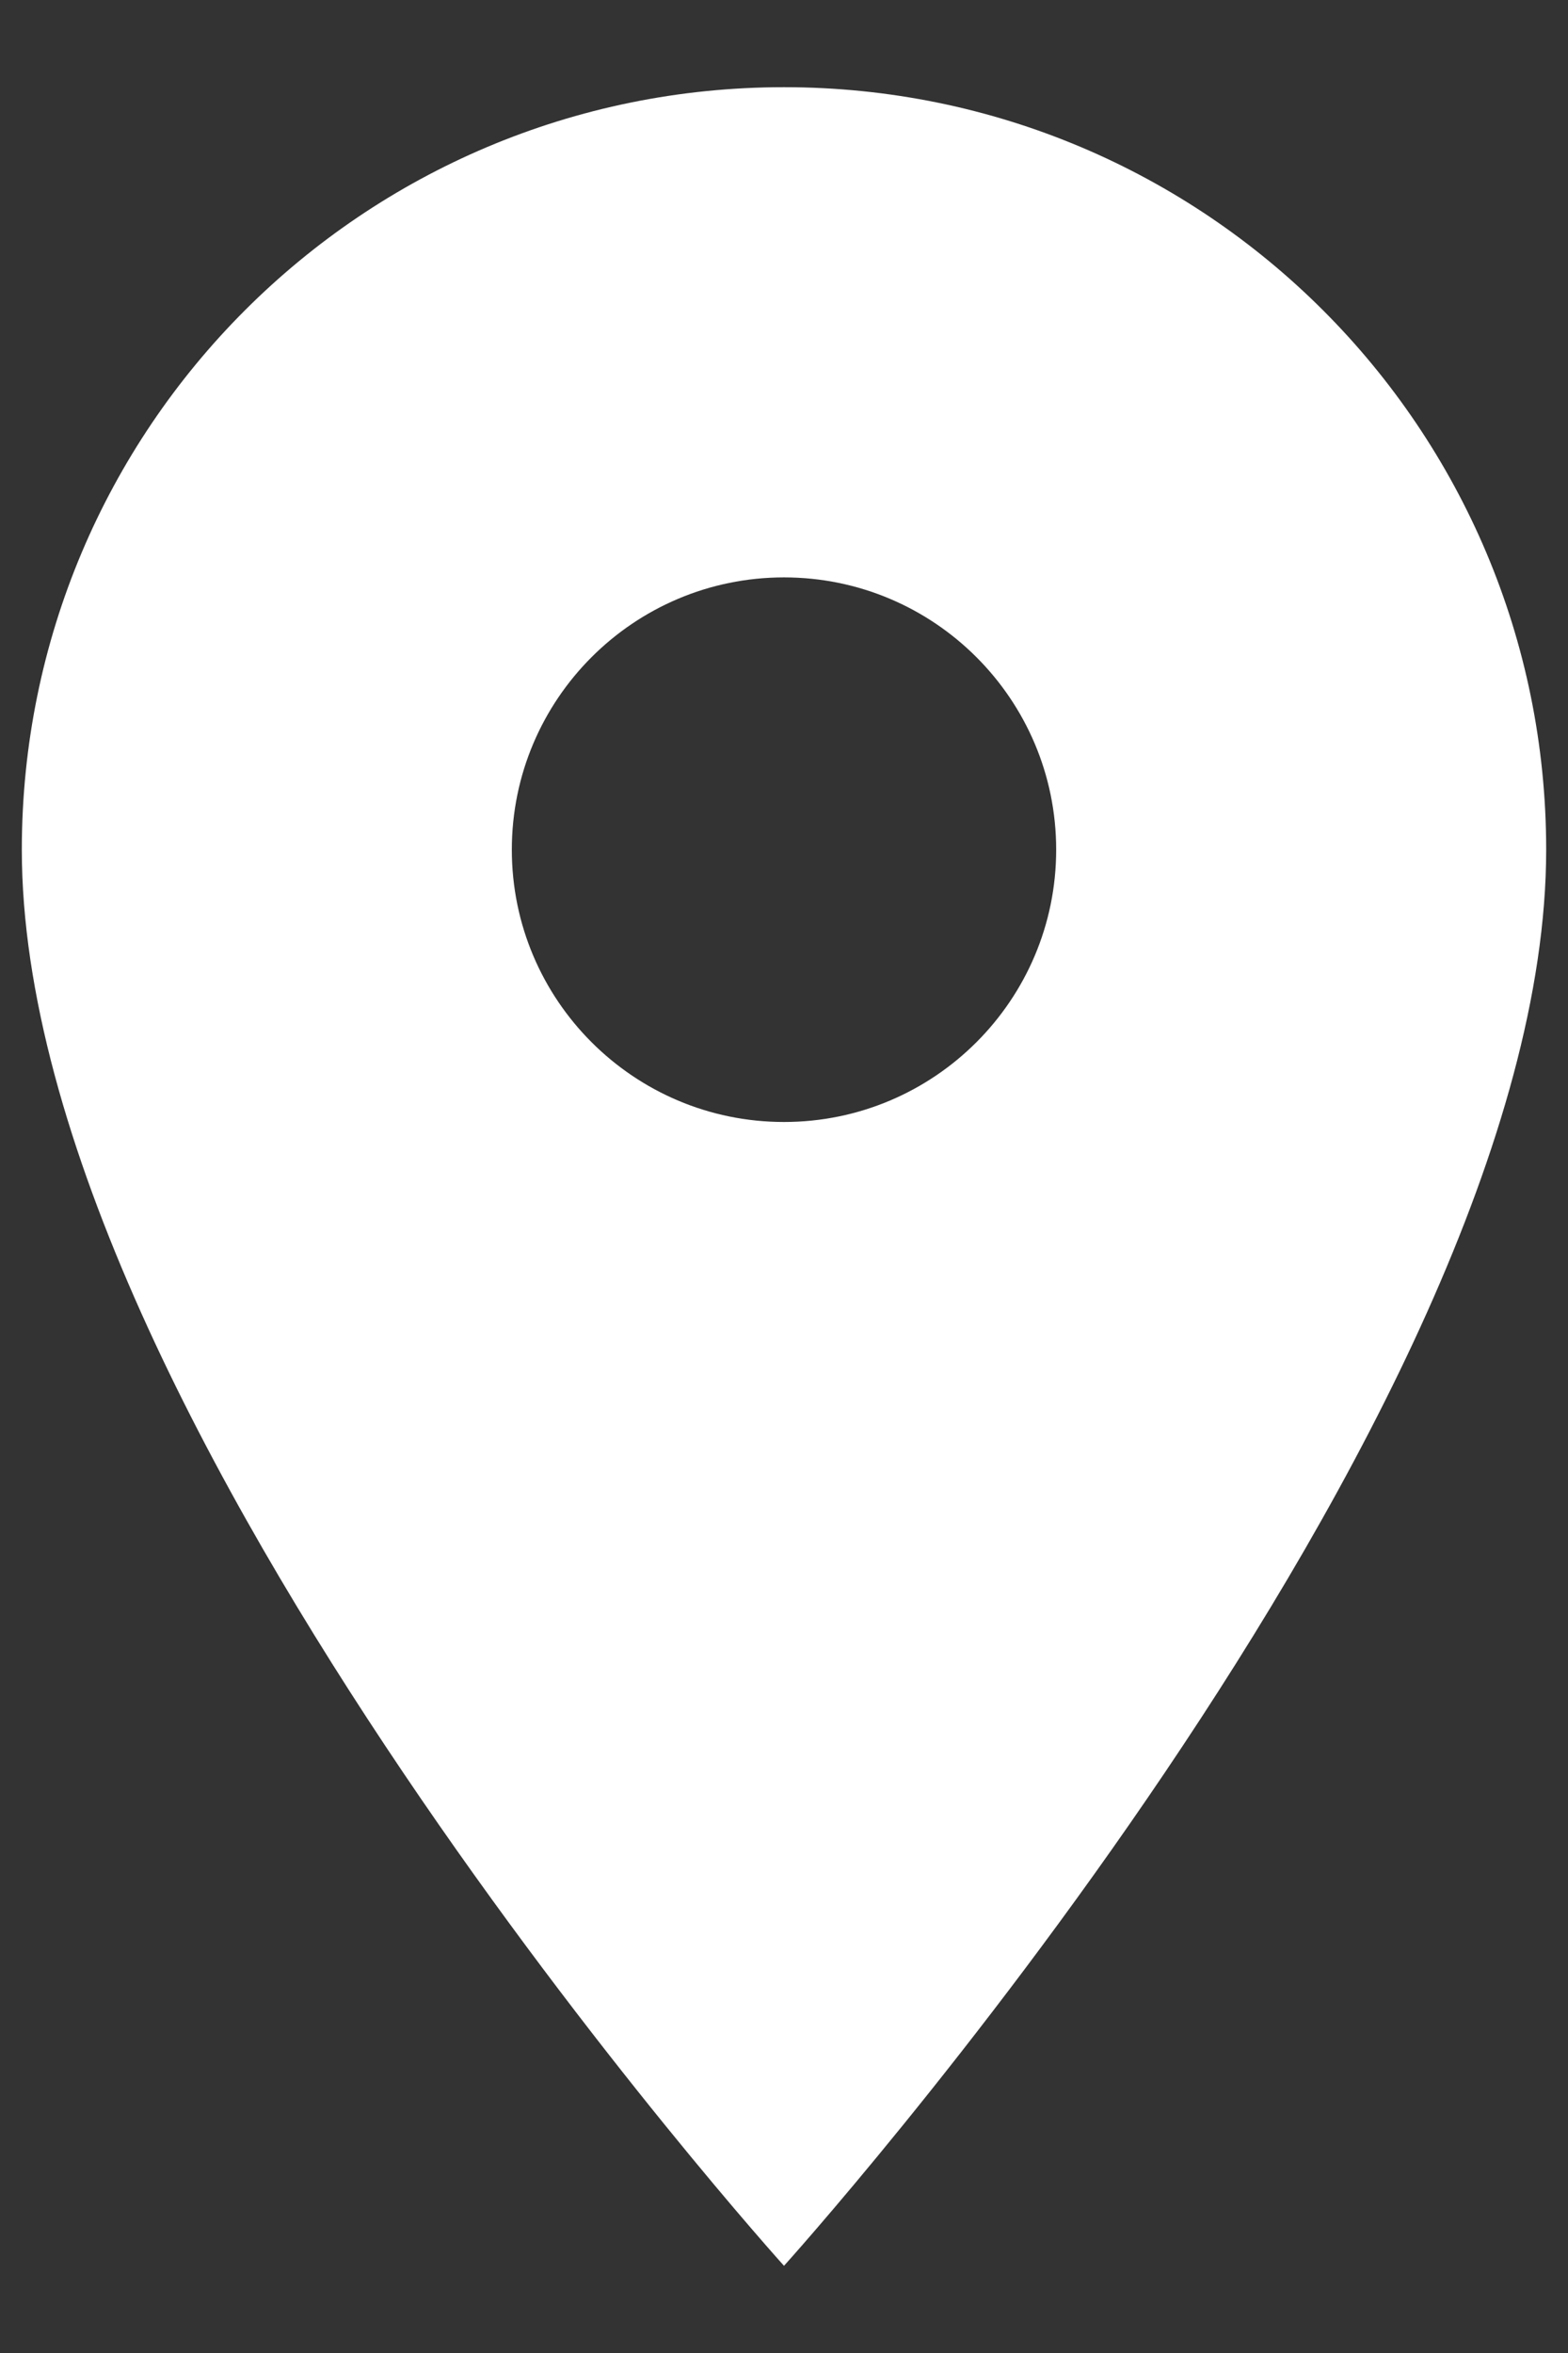 <?xml version="1.0" encoding="UTF-8"?>
<svg width="12px" height="18px" viewBox="0 0 12 18" version="1.1" xmlns="http://www.w3.org/2000/svg" xmlns:xlink="http://www.w3.org/1999/xlink">
    <rect x="0" y="0" width="12" height="18" fill="#333333" stroke="none"/>
    <!-- Generator: Sketch 48 (47235) - http://www.bohemiancoding.com/sketch -->
    <title>ic/location_on/white</title>
    <desc>Created with Sketch.</desc>
    <defs></defs>
    <g id="Home" stroke="none" stroke-width="1" fill="none" fill-rule="evenodd" transform="translate(-1244, -180)">
        <g id="Group-14" transform="translate(1220, 159)">
            <g id="ic/location_on/white" transform="translate(20, 20)">
                <g id="ic_location_on_24px">
                    <path d="M10,1.667 C6.775,1.667 4.167,4.275 4.167,7.5 C4.167,11.875 10,18.333 10,18.333 C10,18.333 15.833,11.875 15.833,7.5 C15.833,4.275 13.225,1.667 10,1.667 Z M10,9.583 C8.85,9.583 7.917,8.65 7.917,7.5 C7.917,6.35 8.85,5.417 10,5.417 C11.15,5.417 12.083,6.35 12.083,7.5 C12.083,8.65 11.15,9.583 10,9.583 Z" id="Shape" fill="#FFFFFF" fill-rule="nonzero"></path>
                    <polygon id="Shape" points="0 0 20 0 20 20 0 20"></polygon>
                </g>
            </g>
        </g>
    </g>
</svg>